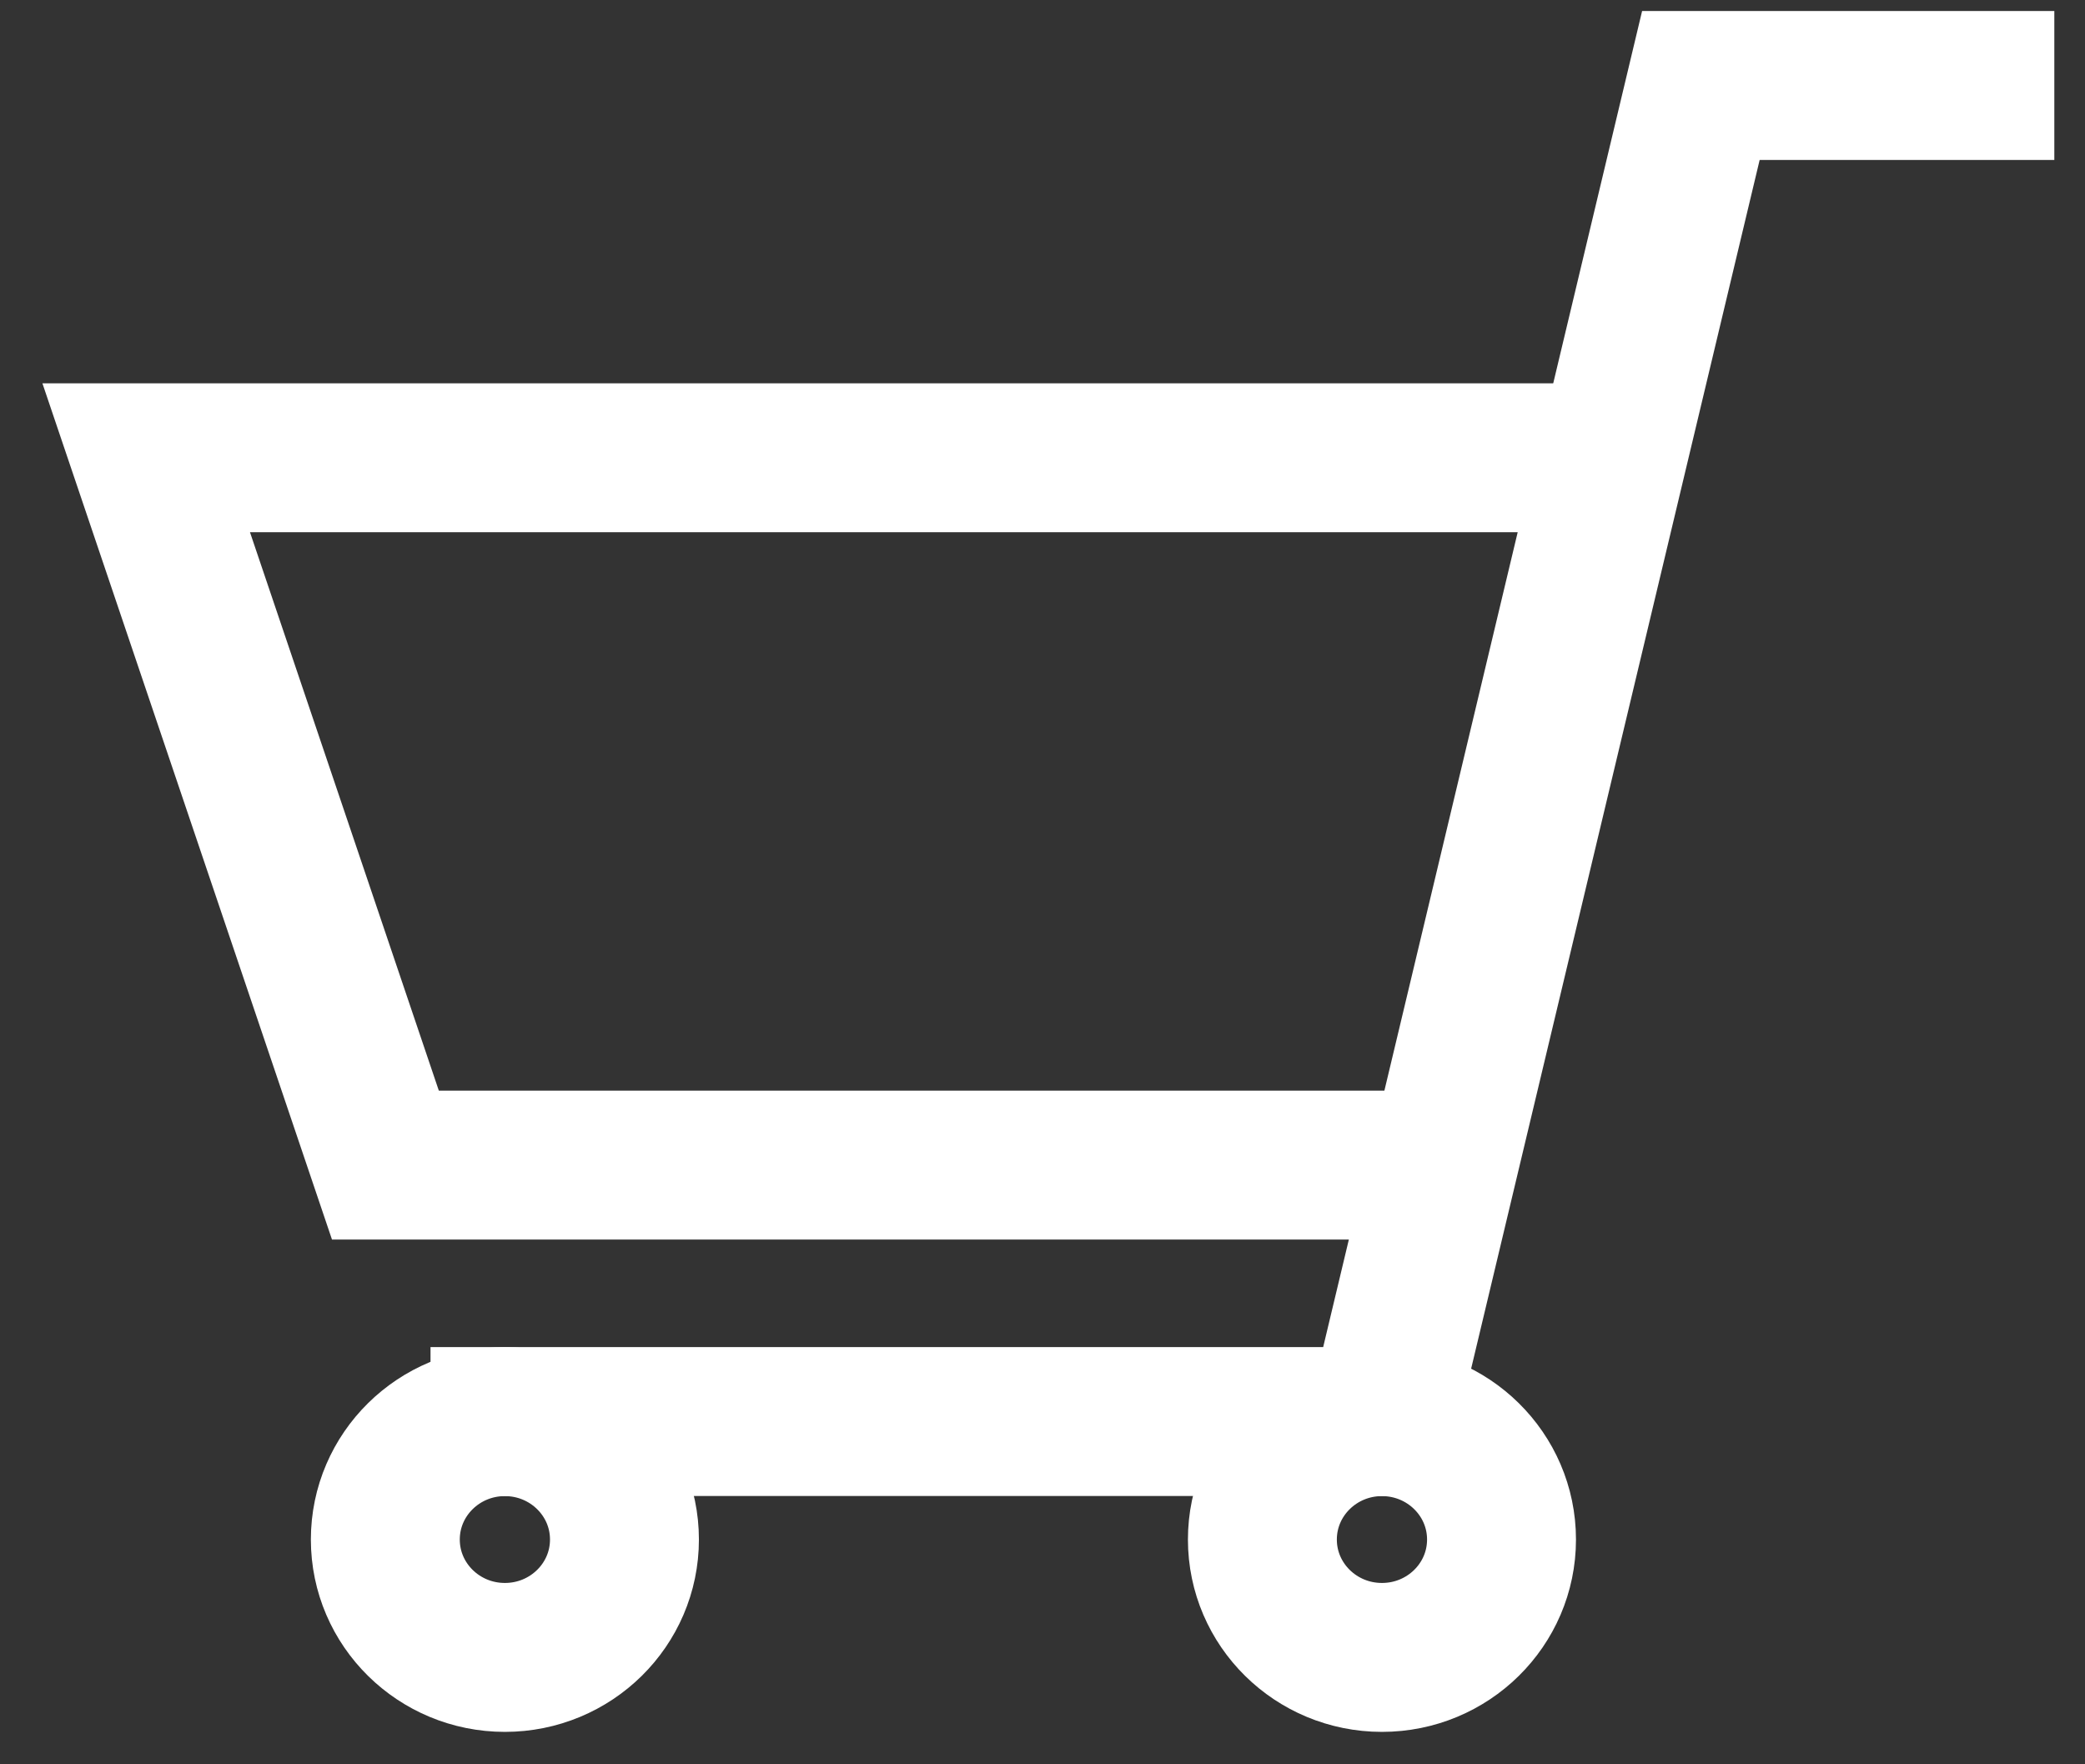 <svg width="26" height="22" viewBox="0 0 26 22" fill="none" xmlns="http://www.w3.org/2000/svg">
<rect x="0" y="0" width="26" height="22" fill="#333333" stroke="none"/>
<ellipse rx="1.491" ry="1.47" transform="matrix(-1 0 0 1 6.296 19.197)" stroke="white" stroke-width="1.857" stroke-linecap="square"/>
<ellipse rx="1.491" ry="1.47" transform="matrix(-1 0 0 1 17.233 19.197)" stroke="white" stroke-width="1.857" stroke-linecap="square"/>
<path d="M24.689 1.066H21.21L17.233 17.726H6.297" stroke="white" stroke-width="1.857" stroke-linecap="square"/>
<path d="M17.702 14.528H4.806L1.823 5.708H19.807" stroke="white" stroke-width="1.857" stroke-linecap="square"/>
</svg>
